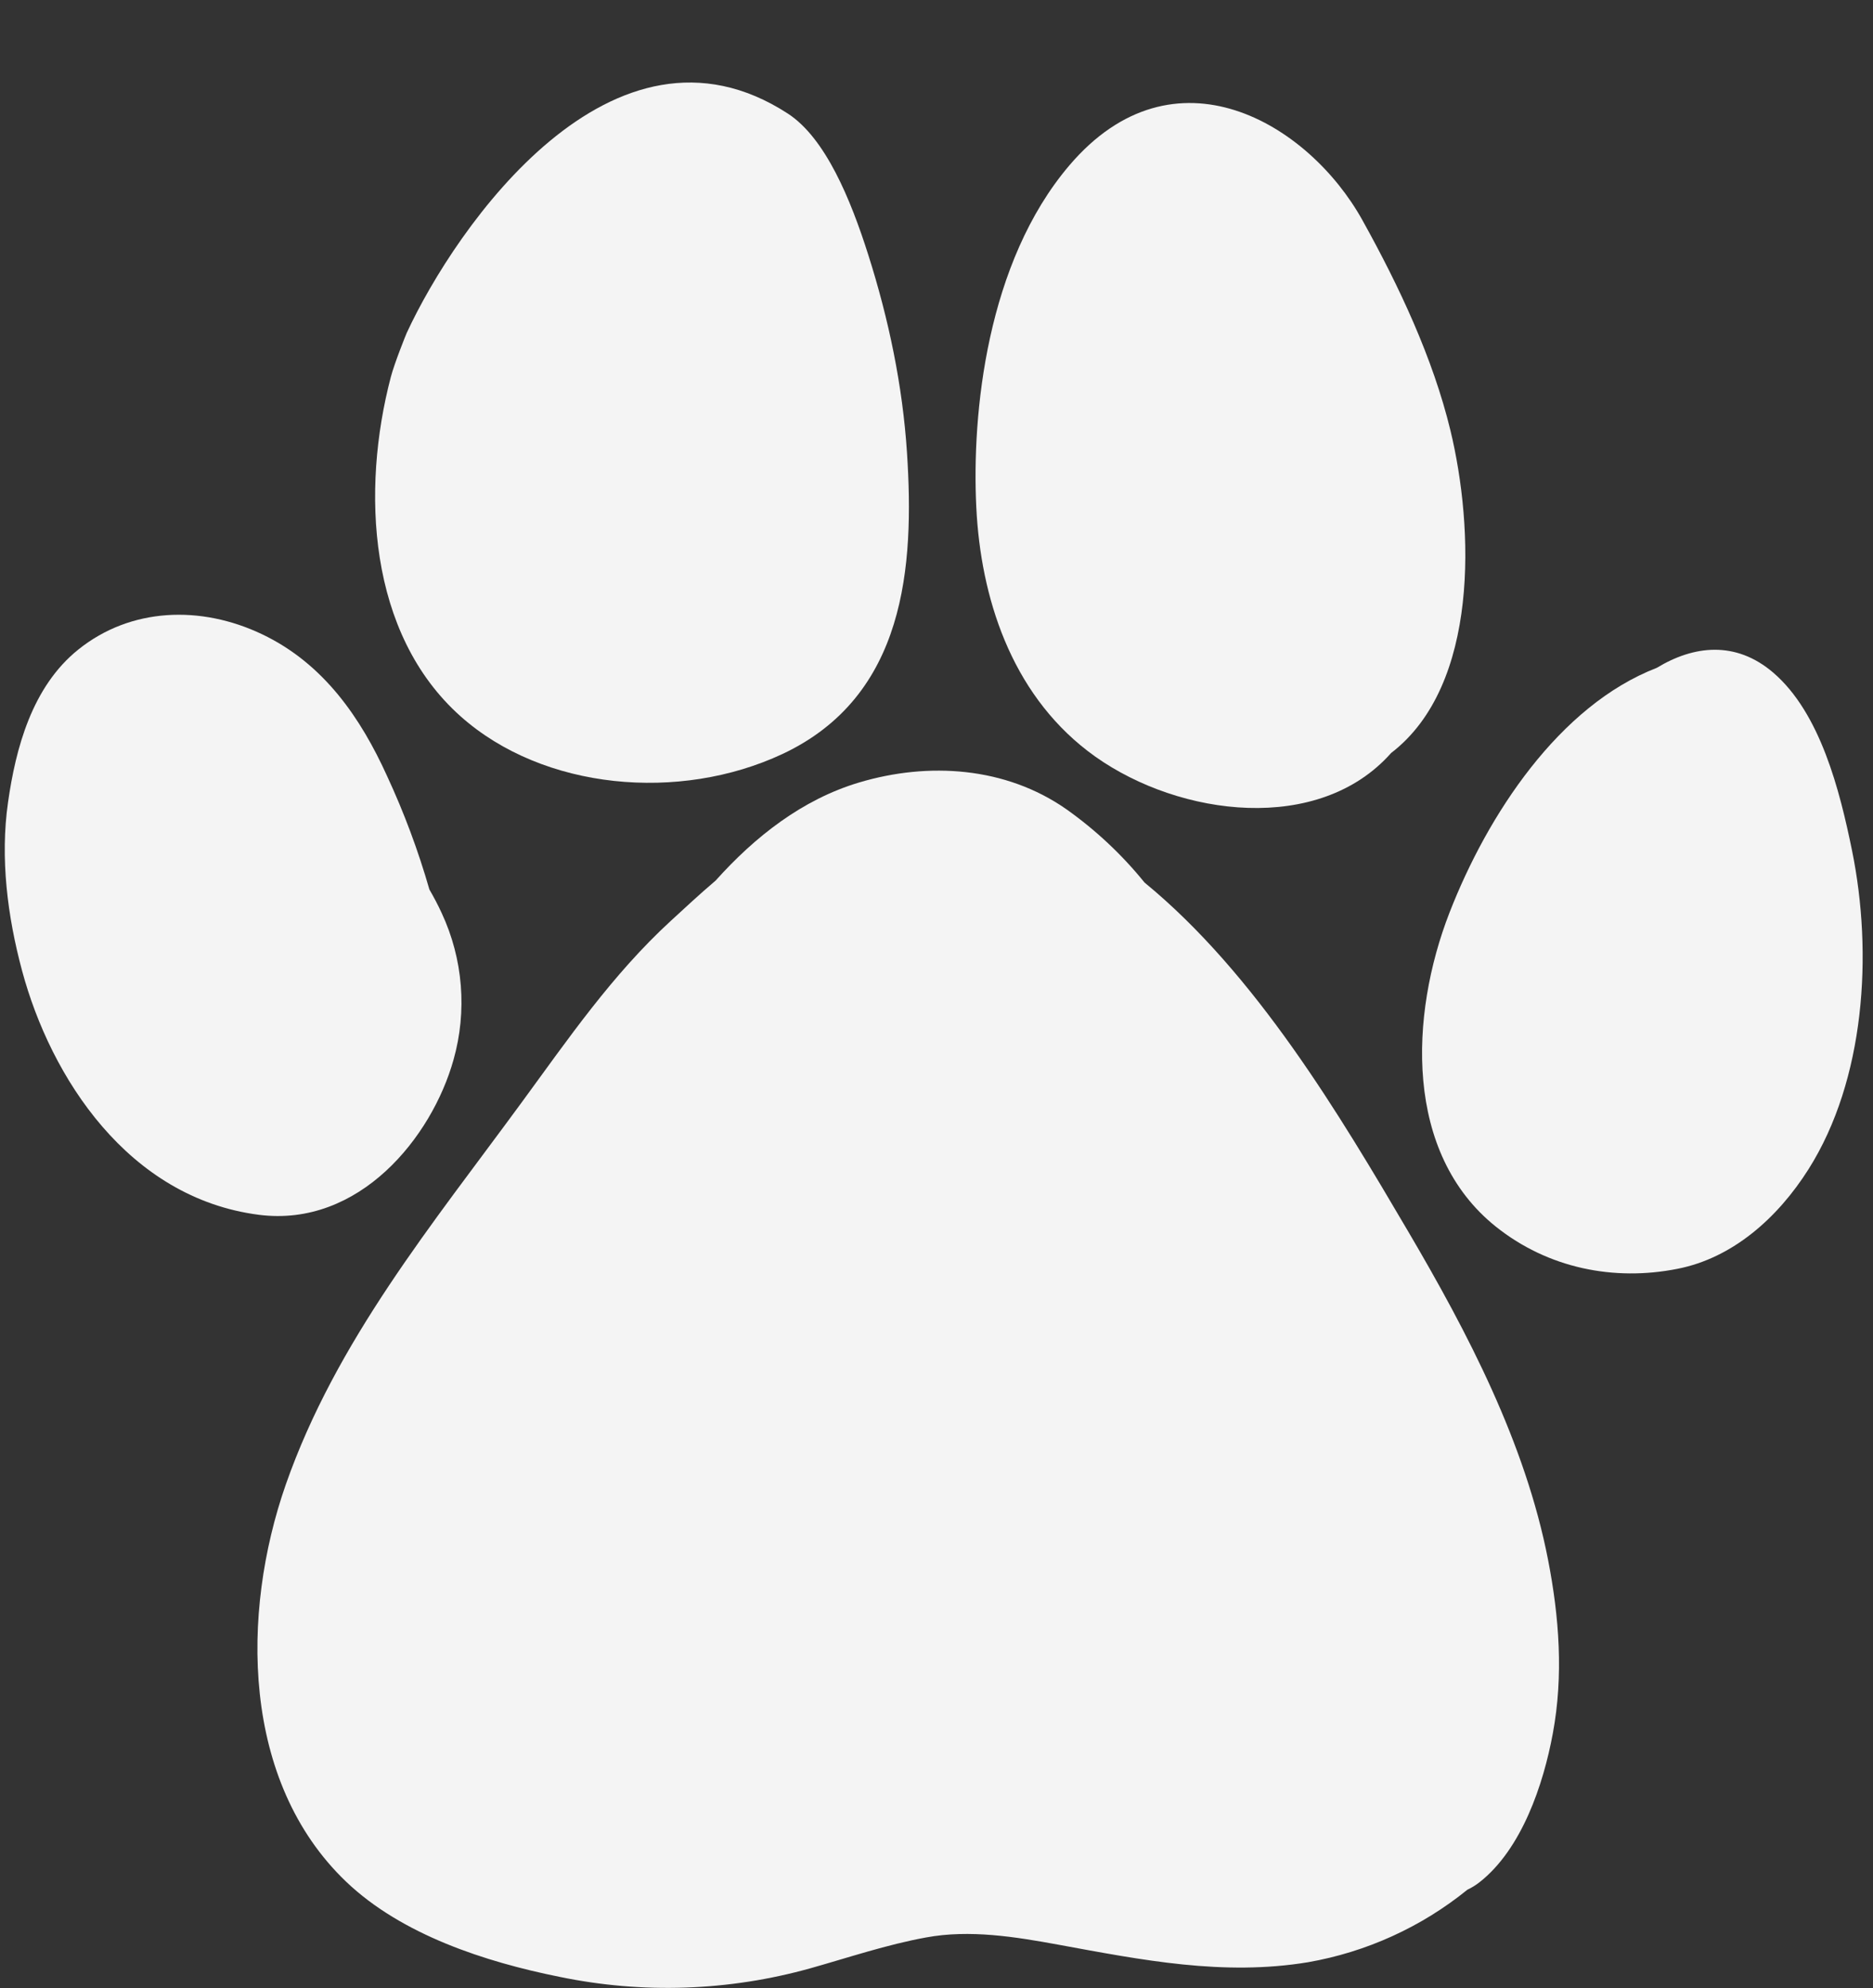 <?xml version="1.0" encoding="UTF-8" standalone="no"?><svg xmlns="http://www.w3.org/2000/svg" xmlns:xlink="http://www.w3.org/1999/xlink" fill="#f4f4f4" height="1386.6" preserveAspectRatio="xMidYMid meet" version="1.2" viewBox="21.8 54.7 1306.5 1386.6" width="1306.5" zoomAndPan="magnify"><rect x="21.8" y="54.7" width="1306.5" height="1386.6" fill="#333333" stroke="none"/><g id="change1_1"><path d="M 654.488 370.754 C 651.449 323.699 641.691 277.168 627.406 232.266 C 615.16 193.723 597.57 150.914 571.281 133.867 C 449.273 54.742 339.707 212.863 305.453 287.004 C 305.02 287.949 297.016 307.766 294.43 317.582 C 273.672 396.633 278.445 496.727 343.102 554.297 C 400.887 605.754 495.812 614.172 567.676 580.516 C 653.754 540.047 659.582 449.445 654.488 370.754 Z M 654.488 370.754"/><path d="M 1033.547 354.918 C 1021.355 304.484 997.691 254.199 972.16 208.293 C 934.621 140.57 840.773 84.246 767.699 170.07 C 710.086 237.738 699.555 342.855 702.82 408.695 C 705.895 470.98 726.75 537.047 780.496 578.457 C 837.281 622.156 934.246 637.367 987.219 585.066 C 988.934 583.367 990.578 581.648 992.164 579.855 C 1053.949 532.496 1049.891 422.547 1033.547 354.918 Z M 1033.547 354.918"/><path d="M 1313.684 647.938 C 1305.098 605.848 1291.527 552.031 1258.766 523.852 C 1232.344 501.203 1203 504.977 1177.504 520.453 C 1109.355 546.746 1059.422 622.984 1032.887 691.199 C 1004.977 762.926 1001.277 859.004 1065.195 910.156 C 1101.602 939.242 1147.59 948.379 1191.863 939.602 C 1230.496 932.051 1261.859 904.02 1283.281 870.195 C 1322.797 807.719 1328.309 719.684 1313.684 647.938 Z M 1313.684 647.938"/><path d="M 1101.637 1142.512 C 1085.785 1061.102 1045.684 984.355 1004.031 913.477 C 956.59 832.766 898.16 734.16 820.184 670.211 C 804.336 650.668 786.148 633.617 765.625 619.059 C 723.258 589.48 669.566 585.934 621.027 600.43 C 581.305 612.301 548.391 638.273 521.008 668.797 C 509.684 678.422 499.266 688.16 489.754 696.883 C 448.918 734.367 418.156 779.215 385.621 823.629 C 323.684 908.211 256.215 989.867 221.113 1090.152 C 189.77 1179.922 190.184 1297.25 263.254 1367.035 C 302.074 1404.105 360.52 1423.016 412.004 1433.359 C 426.453 1436.359 441.031 1438.484 455.734 1439.742 C 470.441 1440.996 485.168 1441.375 499.918 1440.871 C 514.668 1440.367 529.332 1438.992 543.918 1436.738 C 558.504 1434.484 572.902 1431.371 587.117 1427.398 C 613.953 1419.848 640.223 1410.938 667.719 1405.918 C 698.195 1400.254 730.184 1405.465 760.191 1410.977 C 818.371 1421.641 875.082 1432.945 934.207 1423.188 C 944.355 1421.414 954.348 1419.008 964.188 1415.965 C 974.027 1412.922 983.637 1409.266 993.012 1405 C 1002.387 1400.734 1011.457 1395.895 1020.215 1390.477 C 1028.977 1385.055 1037.359 1379.105 1045.363 1372.621 C 1048.352 1371.207 1051.152 1369.484 1053.762 1367.449 C 1083.277 1344.383 1098.41 1299.121 1104.961 1263.633 C 1112.469 1223.223 1109.434 1182.547 1101.637 1142.512 Z M 1101.637 1142.512"/><path d="M 338.156 793.77 C 339.344 789.57 340.34 785.324 341.148 781.035 C 341.953 776.746 342.57 772.43 342.996 768.082 C 343.418 763.738 343.652 759.387 343.688 755.02 C 343.727 750.656 343.57 746.297 343.219 741.945 C 342.871 737.598 342.328 733.27 341.594 728.965 C 340.859 724.664 339.938 720.402 338.824 716.18 C 337.711 711.961 336.414 707.797 334.934 703.691 C 333.449 699.586 331.789 695.555 329.949 691.598 C 327.363 685.934 324.438 680.441 321.324 675.043 C 313.496 647.809 303.613 621.336 291.676 595.637 C 273.598 555.863 247.895 517.641 204.621 497.031 C 161.855 476.664 112.996 478.363 76.461 507.676 C 43.984 533.703 32.715 576.93 27.395 614.285 C 21.828 653.09 27 693.785 37.188 731.668 C 57.25 806.172 111.223 890.223 202.414 901.926 C 272.465 910.852 323.098 847.715 338.156 793.77 Z M 338.156 793.77"/></g></svg>